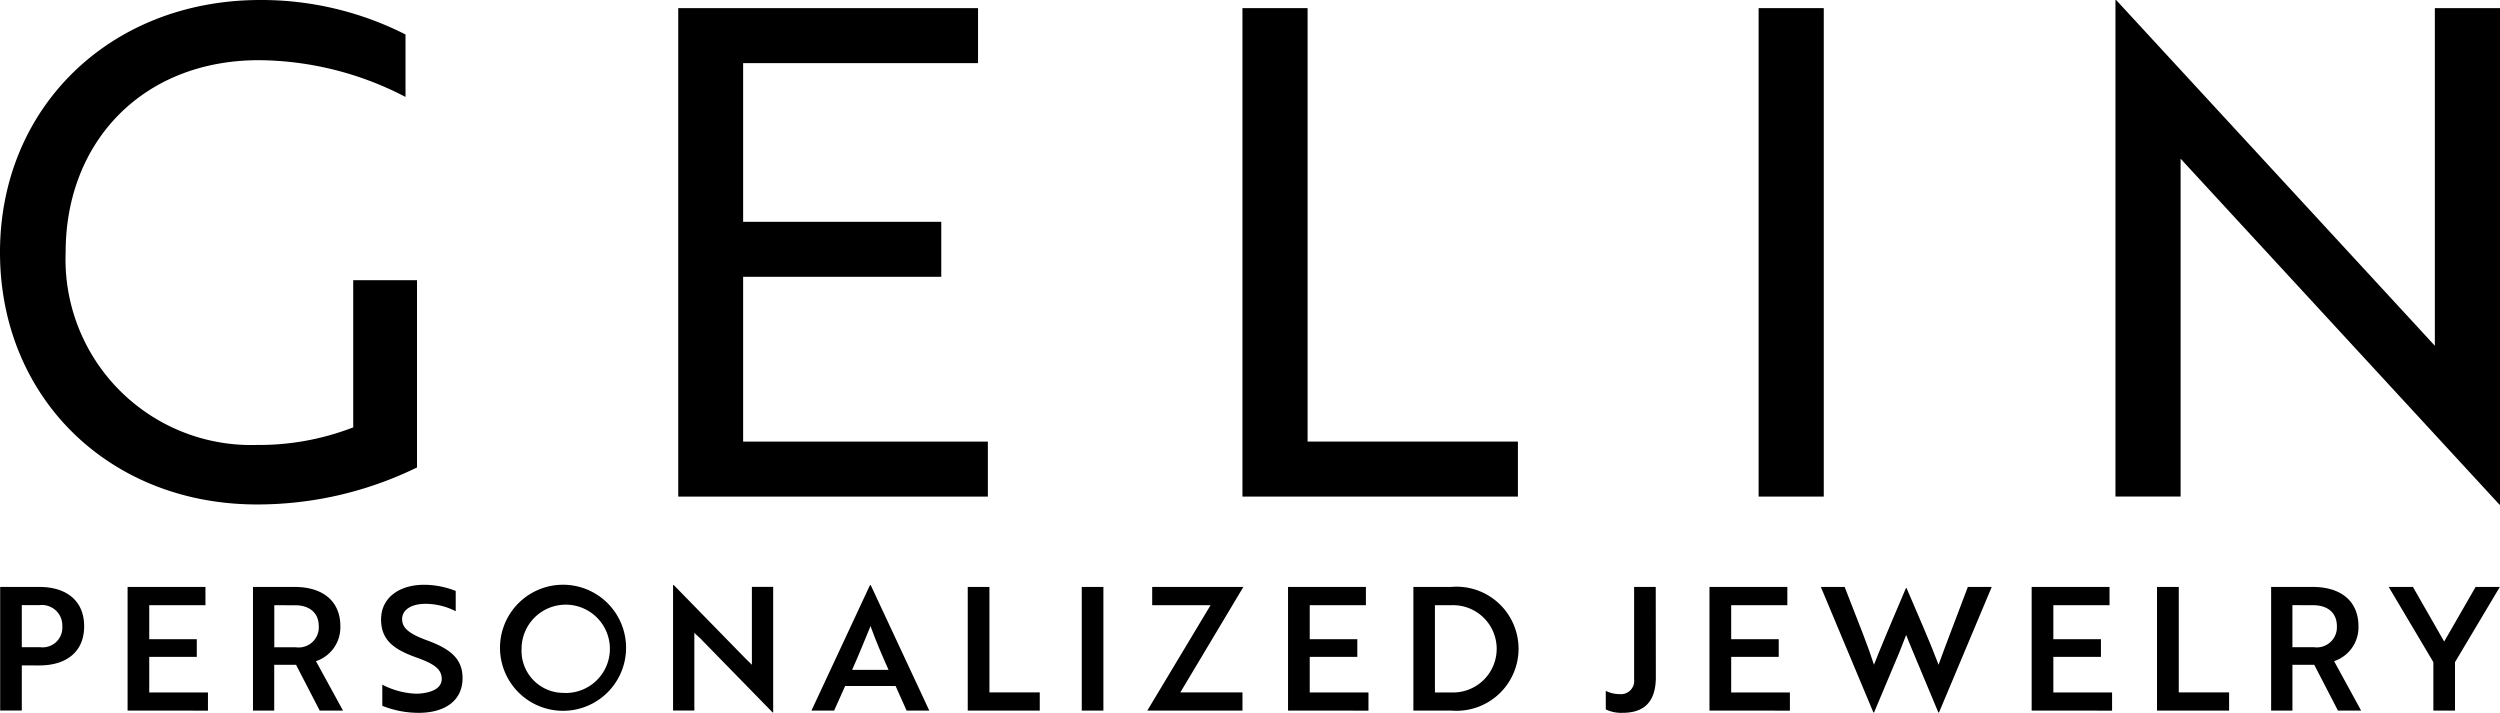 <svg id="GELIN_PERSONALIZED_JEWELRY" data-name="GELIN PERSONALIZED JEWELRY" xmlns="http://www.w3.org/2000/svg" width="134.847" height="38.454" viewBox="0 0 134.847 38.454">
  <path id="Path_117" data-name="Path 117" d="M26.26,34.71c-7.976,0-13.86-5.775-13.86-13.6S18.358,7.5,26.443,7.5a17.188,17.188,0,0,1,7.83,1.86v3.368a17.367,17.367,0,0,0-7.9-1.982c-6.261,0-10.432,4.389-10.432,10.359A10.015,10.015,0,0,0,26.26,31.5a14.038,14.038,0,0,0,5.192-.948V22.613h3.441v10.1A19.61,19.61,0,0,1,26.26,34.71Z" transform="translate(-12.4 -7.5)"/>
  <path id="Path_118" data-name="Path 118" d="M313.3,37.435V11.1h16.17v2.967H316.8v8.559h10.687v2.967H316.8V34.48h13.2v2.967H313.3Z" transform="translate(-276.716 -10.662)"/>
  <path id="Path_119" data-name="Path 119" d="M563.6,37.435V11.1h3.514V34.48h11.344v2.967H563.6Z" transform="translate(-496.584 -10.662)"/>
  <path id="Path_120" data-name="Path 120" d="M792.6,37.435V11.1h3.514V37.447H792.6Z" transform="translate(-697.742 -10.662)"/>
  <path id="Path_121" data-name="Path 121" d="M971.605,34.71,955.253,16.971l-.839-.912V34.284H950.9V7.5h.036l16.353,17.739.839.912V7.938h3.514V34.722h-.036Z" transform="translate(-836.795 -7.5)"/>
  <path id="Path_122" data-name="Path 122" d="M13.637,272.123v2.432H12.47V267.89h2.112c1.482,0,2.418.76,2.418,2.122s-.94,2.112-2.418,2.112Zm0-3.251v2.269h1a1.062,1.062,0,0,0,1.185-1.13,1.1,1.1,0,0,0-1.232-1.139Z" transform="translate(-12.461 -236.231)"/>
  <path id="Path_123" data-name="Path 123" d="M69,274.56v-6.67h4.2v.986H70.168v1.833h2.565v.954H70.168v1.917h3.167v.982Z" transform="translate(-62.118 -236.231)"/>
  <path id="Path_124" data-name="Path 124" d="M126.88,267.89c1.51,0,2.464.76,2.464,2.122a1.921,1.921,0,0,1-1.316,1.881l1.459,2.668h-1.256l-1.278-2.473h-1.177v2.473H124.63v-6.67Zm-1.1.986v2.269h1.167a1.086,1.086,0,0,0,1.233-1.129c0-.732-.5-1.139-1.288-1.139Z" transform="translate(-110.985 -236.231)"/>
  <path id="Path_125" data-name="Path 125" d="M181.526,273.458v-1.14a4.313,4.313,0,0,0,1.778.486,2.527,2.527,0,0,0,.667-.074c.473-.112.76-.353.76-.714,0-.528-.381-.816-1.4-1.177-1.216-.435-1.871-.953-1.871-2.038,0-1.167.973-1.871,2.326-1.871a4.676,4.676,0,0,1,1.7.333v1.094a3.614,3.614,0,0,0-1.622-.4c-.76,0-1.269.315-1.269.824,0,.473.353.788,1.371,1.157,1.223.455,1.889.973,1.889,2.029,0,1.167-.889,1.871-2.381,1.871A5.3,5.3,0,0,1,181.526,273.458Z" transform="translate(-160.905 -235.388)"/>
  <path id="Path_126" data-name="Path 126" d="M237.625,266.9a3.4,3.4,0,1,1-2.46,1A3.4,3.4,0,0,1,237.625,266.9Zm0,5.836a2.382,2.382,0,1,0-2.288-2.381A2.268,2.268,0,0,0,237.625,272.733Z" transform="translate(-207.204 -235.359)"/>
  <path id="Path_127" data-name="Path 127" d="M316.371,273.924l-3.9-3.993c-.1-.092-.213-.2-.323-.3v4.187H311V267.05h.036l3.891,3.984.325.315v-4.2H316.4v6.772Z" transform="translate(-274.696 -235.494)"/>
  <path id="Path_128" data-name="Path 128" d="M375.559,267.05h.036l3.161,6.772h-1.224l-.593-1.325h-2.723l-.593,1.325H372.4Zm1,4.576c-.381-.851-.7-1.6-.973-2.362-.288.7-.63,1.548-.992,2.362Z" transform="translate(-328.631 -235.494)"/>
  <path id="Path_129" data-name="Path 129" d="M441.73,274.56v-6.67H442.9v5.688h2.714v.982Z" transform="translate(-389.531 -236.231)"/>
  <path id="Path_130" data-name="Path 130" d="M492.32,274.56v-6.67h1.167v6.67Z" transform="translate(-433.971 -236.231)"/>
  <path id="Path_131" data-name="Path 131" d="M524.794,268.9h-3.149v-.982h4.917l-3.4,5.688h3.353v.982H521.38Z" transform="translate(-459.497 -236.258)"/>
  <path id="Path_132" data-name="Path 132" d="M583.83,274.56v-6.67h4.2v.986H585v1.833h2.567v.954H585v1.917h3.168v.982Z" transform="translate(-514.355 -236.231)"/>
  <path id="Path_133" data-name="Path 133" d="M639.44,274.56v-6.67h2.029a3.347,3.347,0,1,1,.028,6.67Zm1.162-5.684v4.705h.88a2.355,2.355,0,1,0-.023-4.705Z" transform="translate(-563.204 -236.231)"/>
  <path id="Path_134" data-name="Path 134" d="M727.526,272.753c0,1.3-.593,1.927-1.8,1.927a1.9,1.9,0,0,1-.9-.185v-1a1.649,1.649,0,0,0,.74.175.714.714,0,0,0,.788-.8V267.89h1.167Z" transform="translate(-638.212 -236.231)"/>
  <path id="Path_135" data-name="Path 135" d="M770.8,274.56v-6.67H775v.986h-3.029v1.833h2.565v.954h-2.565v1.917h3.167v.982Z" transform="translate(-678.593 -236.231)"/>
  <path id="Path_136" data-name="Path 136" d="M821.484,267.89l.982,2.52c.243.62.453,1.222.6,1.677.139-.365.365-.908.592-1.459l.409-.973.722-1.7h.036c.608,1.418,1.337,3.086,1.724,4.134.315-.89,1.094-2.9,1.581-4.2h1.288l-2.844,6.772h-.036l-1.371-3.283c-.121-.3-.259-.608-.365-.9l-.351.9-1.381,3.283h-.036L820.2,267.89Z" transform="translate(-721.986 -236.231)"/>
  <path id="Path_137" data-name="Path 137" d="M913.73,274.56v-6.67h4.2v.986H914.9v1.833h2.567v.954H914.9v1.917h3.168v.982Z" transform="translate(-804.145 -236.231)"/>
  <path id="Path_138" data-name="Path 138" d="M969.35,274.56v-6.67h1.173v5.688h2.715v.982Z" transform="translate(-853.003 -236.231)"/>
  <path id="Path_139" data-name="Path 139" d="M1022.218,267.89c1.51,0,2.463.76,2.463,2.122a1.92,1.92,0,0,1-1.315,1.881l1.459,2.668h-1.251l-1.278-2.473h-1.177v2.473h-1.149v-6.67Zm-1.1.982v2.269h1.167a1.085,1.085,0,0,0,1.232-1.13c0-.732-.5-1.136-1.288-1.136Z" transform="translate(-897.468 -236.231)"/>
  <path id="Path_140" data-name="Path 140" d="M1073.437,267.89l1.685,2.946,1.695-2.946h1.307l-2.418,4.057v2.613h-1.167v-2.613l-2.409-4.057Z" transform="translate(-943.286 -236.231)"/>
</svg>
